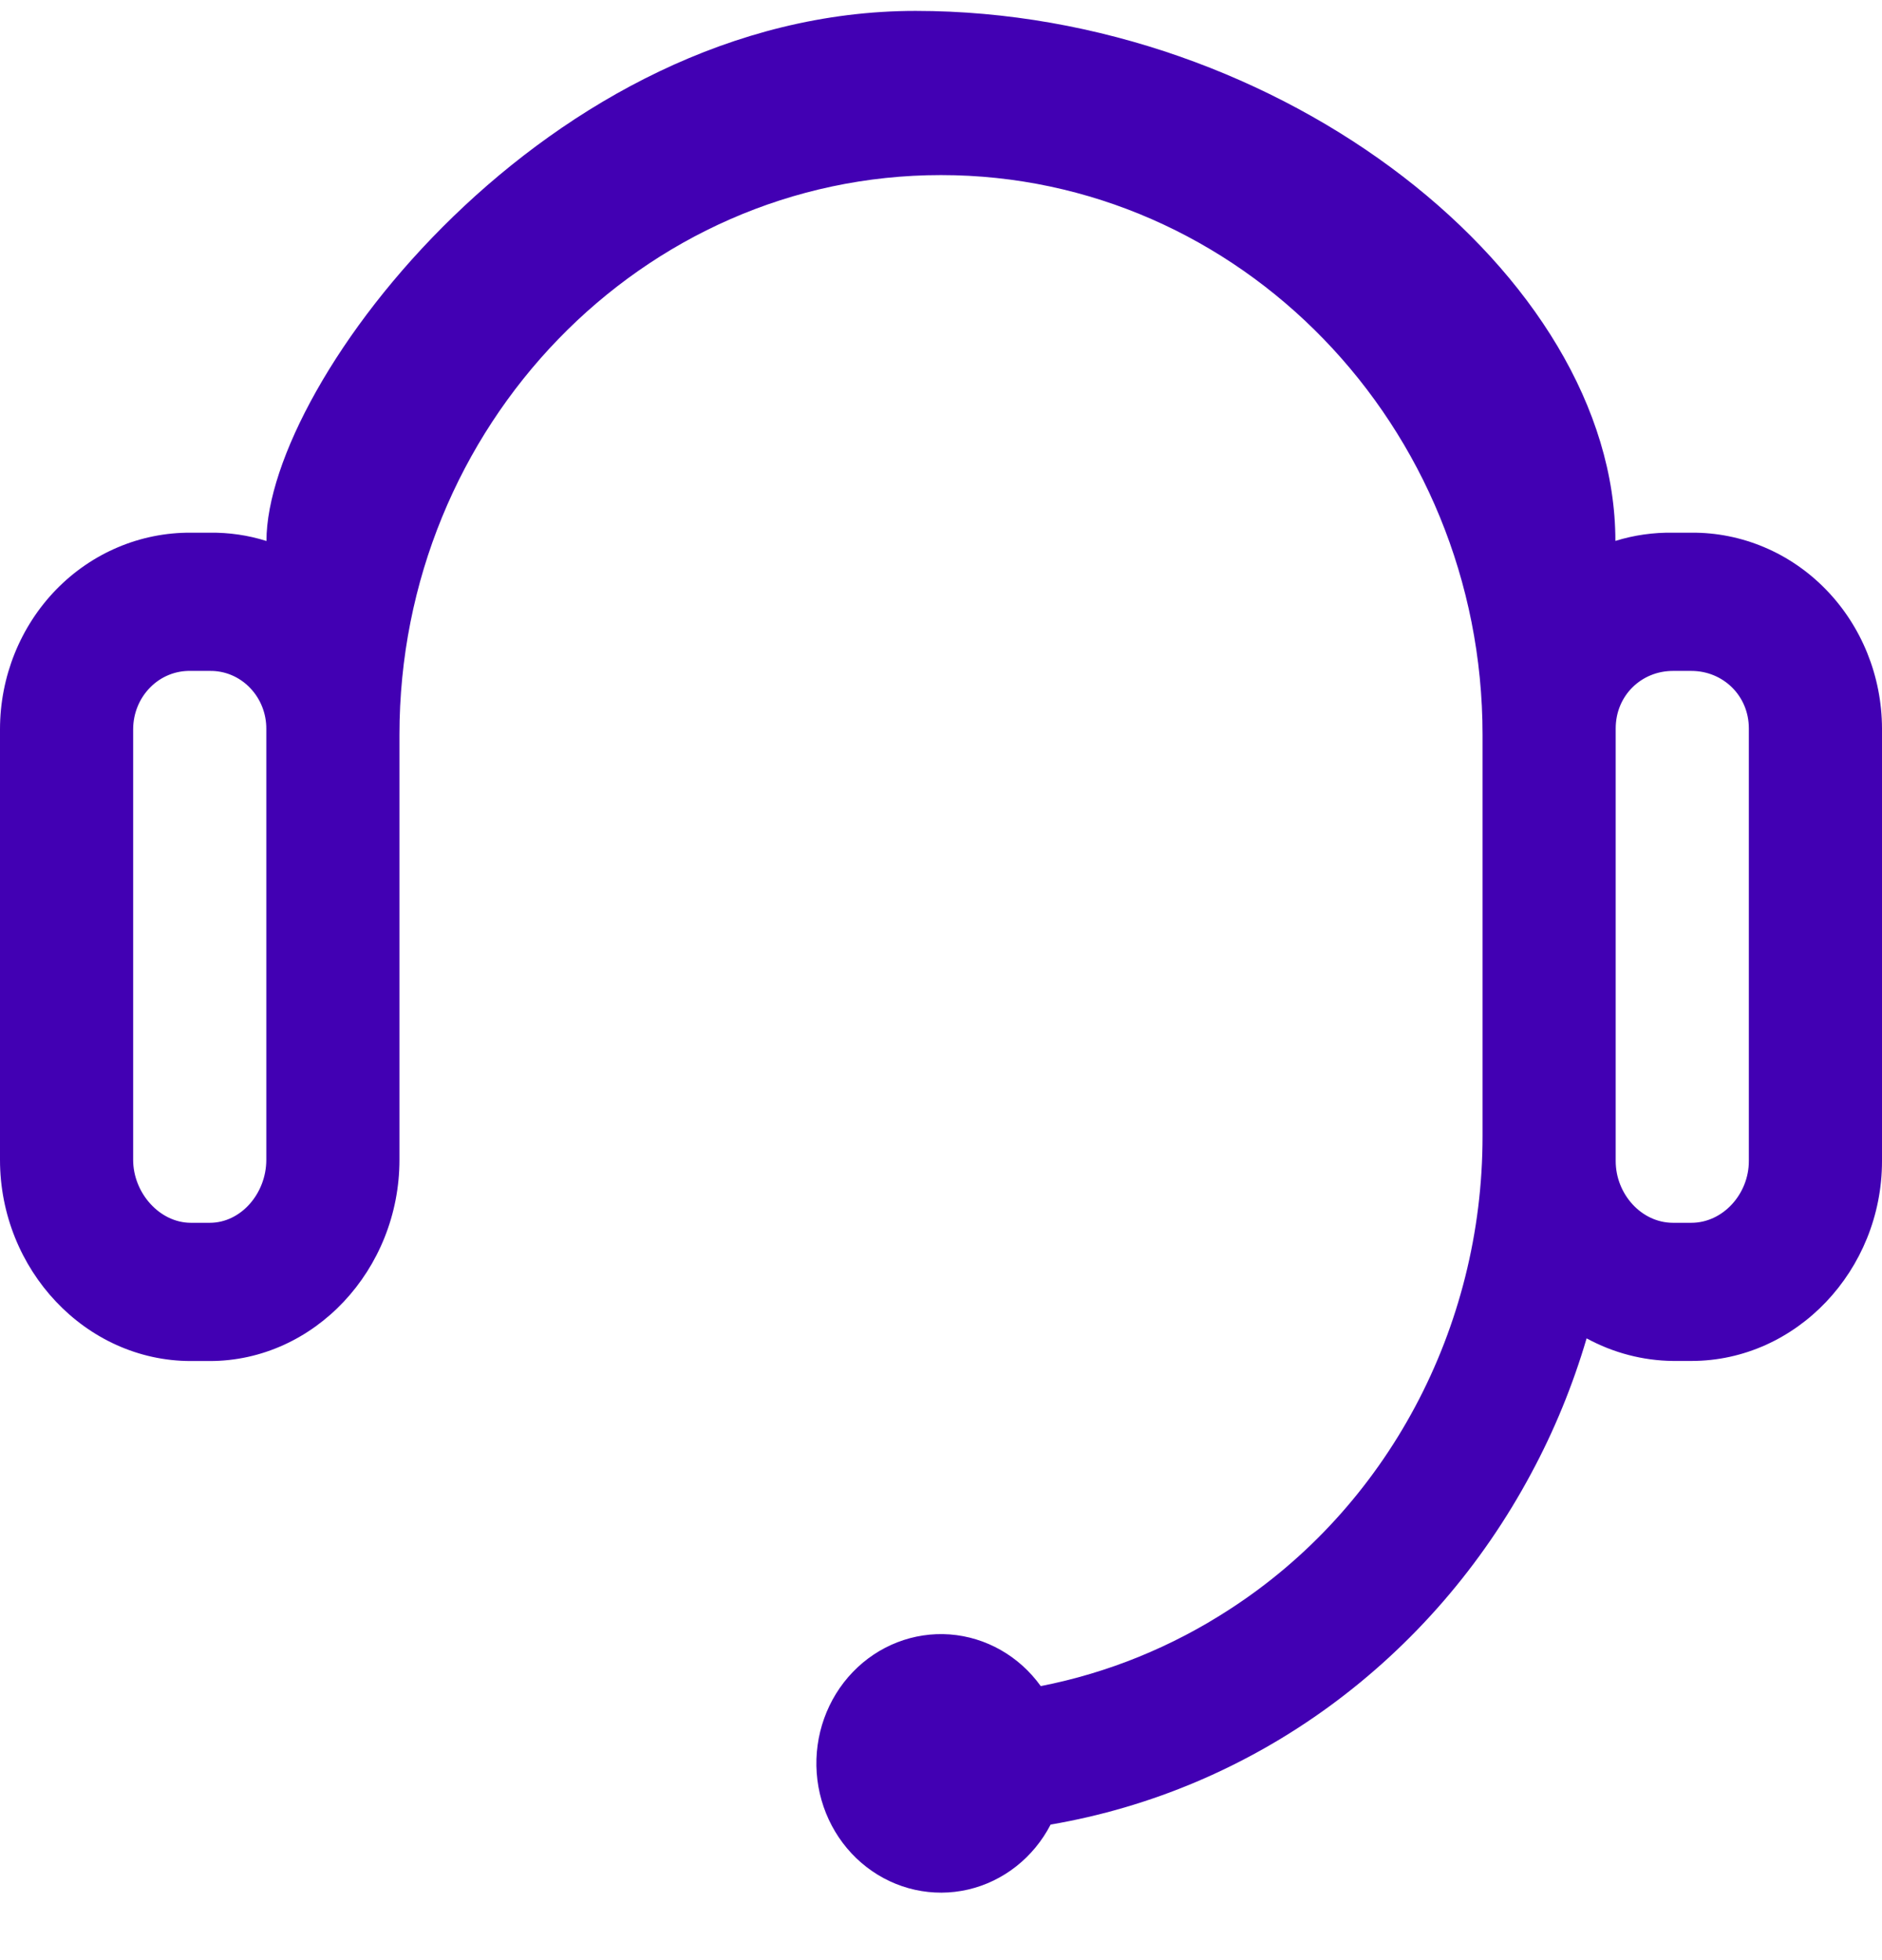 <svg width="24" height="25" viewBox="0 0 24 25" fill="none" xmlns="http://www.w3.org/2000/svg">
<path d="M21.569 6.794H21.335C21.086 6.79 20.838 6.825 20.6 6.899C20.6 3.52 16.352 0.139 11.676 0.139C6.999 0.139 3.398 4.872 3.398 6.9C3.164 6.826 2.92 6.791 2.675 6.794H2.434C1.79 6.79 1.172 7.051 0.715 7.521C0.258 7.992 0.001 8.631 0 9.299V14.793C0 16.193 1.091 17.359 2.434 17.359H2.675C4.009 17.359 5.094 16.193 5.094 14.793V9.371C5.094 5.435 8.192 2.233 12 2.233C15.808 2.233 18.906 5.435 18.906 9.371V14.487C18.908 16.944 17.688 19.228 15.679 20.527C14.943 21.006 14.126 21.338 13.272 21.505C12.996 21.121 12.573 20.881 12.113 20.846C11.653 20.812 11.201 20.987 10.875 21.326C10.549 21.665 10.381 22.135 10.415 22.612C10.449 23.09 10.682 23.529 11.052 23.814C11.423 24.1 11.895 24.204 12.345 24.1C12.795 23.996 13.18 23.693 13.398 23.271C14.679 23.052 15.896 22.536 16.957 21.76C18.018 20.984 18.897 19.969 19.527 18.791C19.821 18.245 20.057 17.668 20.233 17.07C20.573 17.255 20.951 17.354 21.335 17.358H21.569C22.909 17.358 24 16.2 24 14.809V9.29C23.998 8.624 23.74 7.986 23.284 7.518C22.828 7.049 22.21 6.789 21.569 6.794ZM3.396 14.793C3.396 15.221 3.073 15.596 2.676 15.596H2.434C2.035 15.596 1.698 15.214 1.698 14.793V9.299C1.699 9.098 1.777 8.907 1.916 8.767C2.054 8.627 2.241 8.552 2.434 8.557H2.676C2.867 8.554 3.051 8.631 3.186 8.771C3.322 8.91 3.398 9.101 3.396 9.299V14.793ZM22.302 14.809C22.302 15.228 21.972 15.596 21.569 15.596H21.335C20.931 15.596 20.604 15.228 20.604 14.809V9.291C20.604 8.871 20.931 8.557 21.335 8.557H21.569C21.972 8.557 22.302 8.872 22.302 9.291V14.809Z" fill="#4200B3"/>
</svg>
